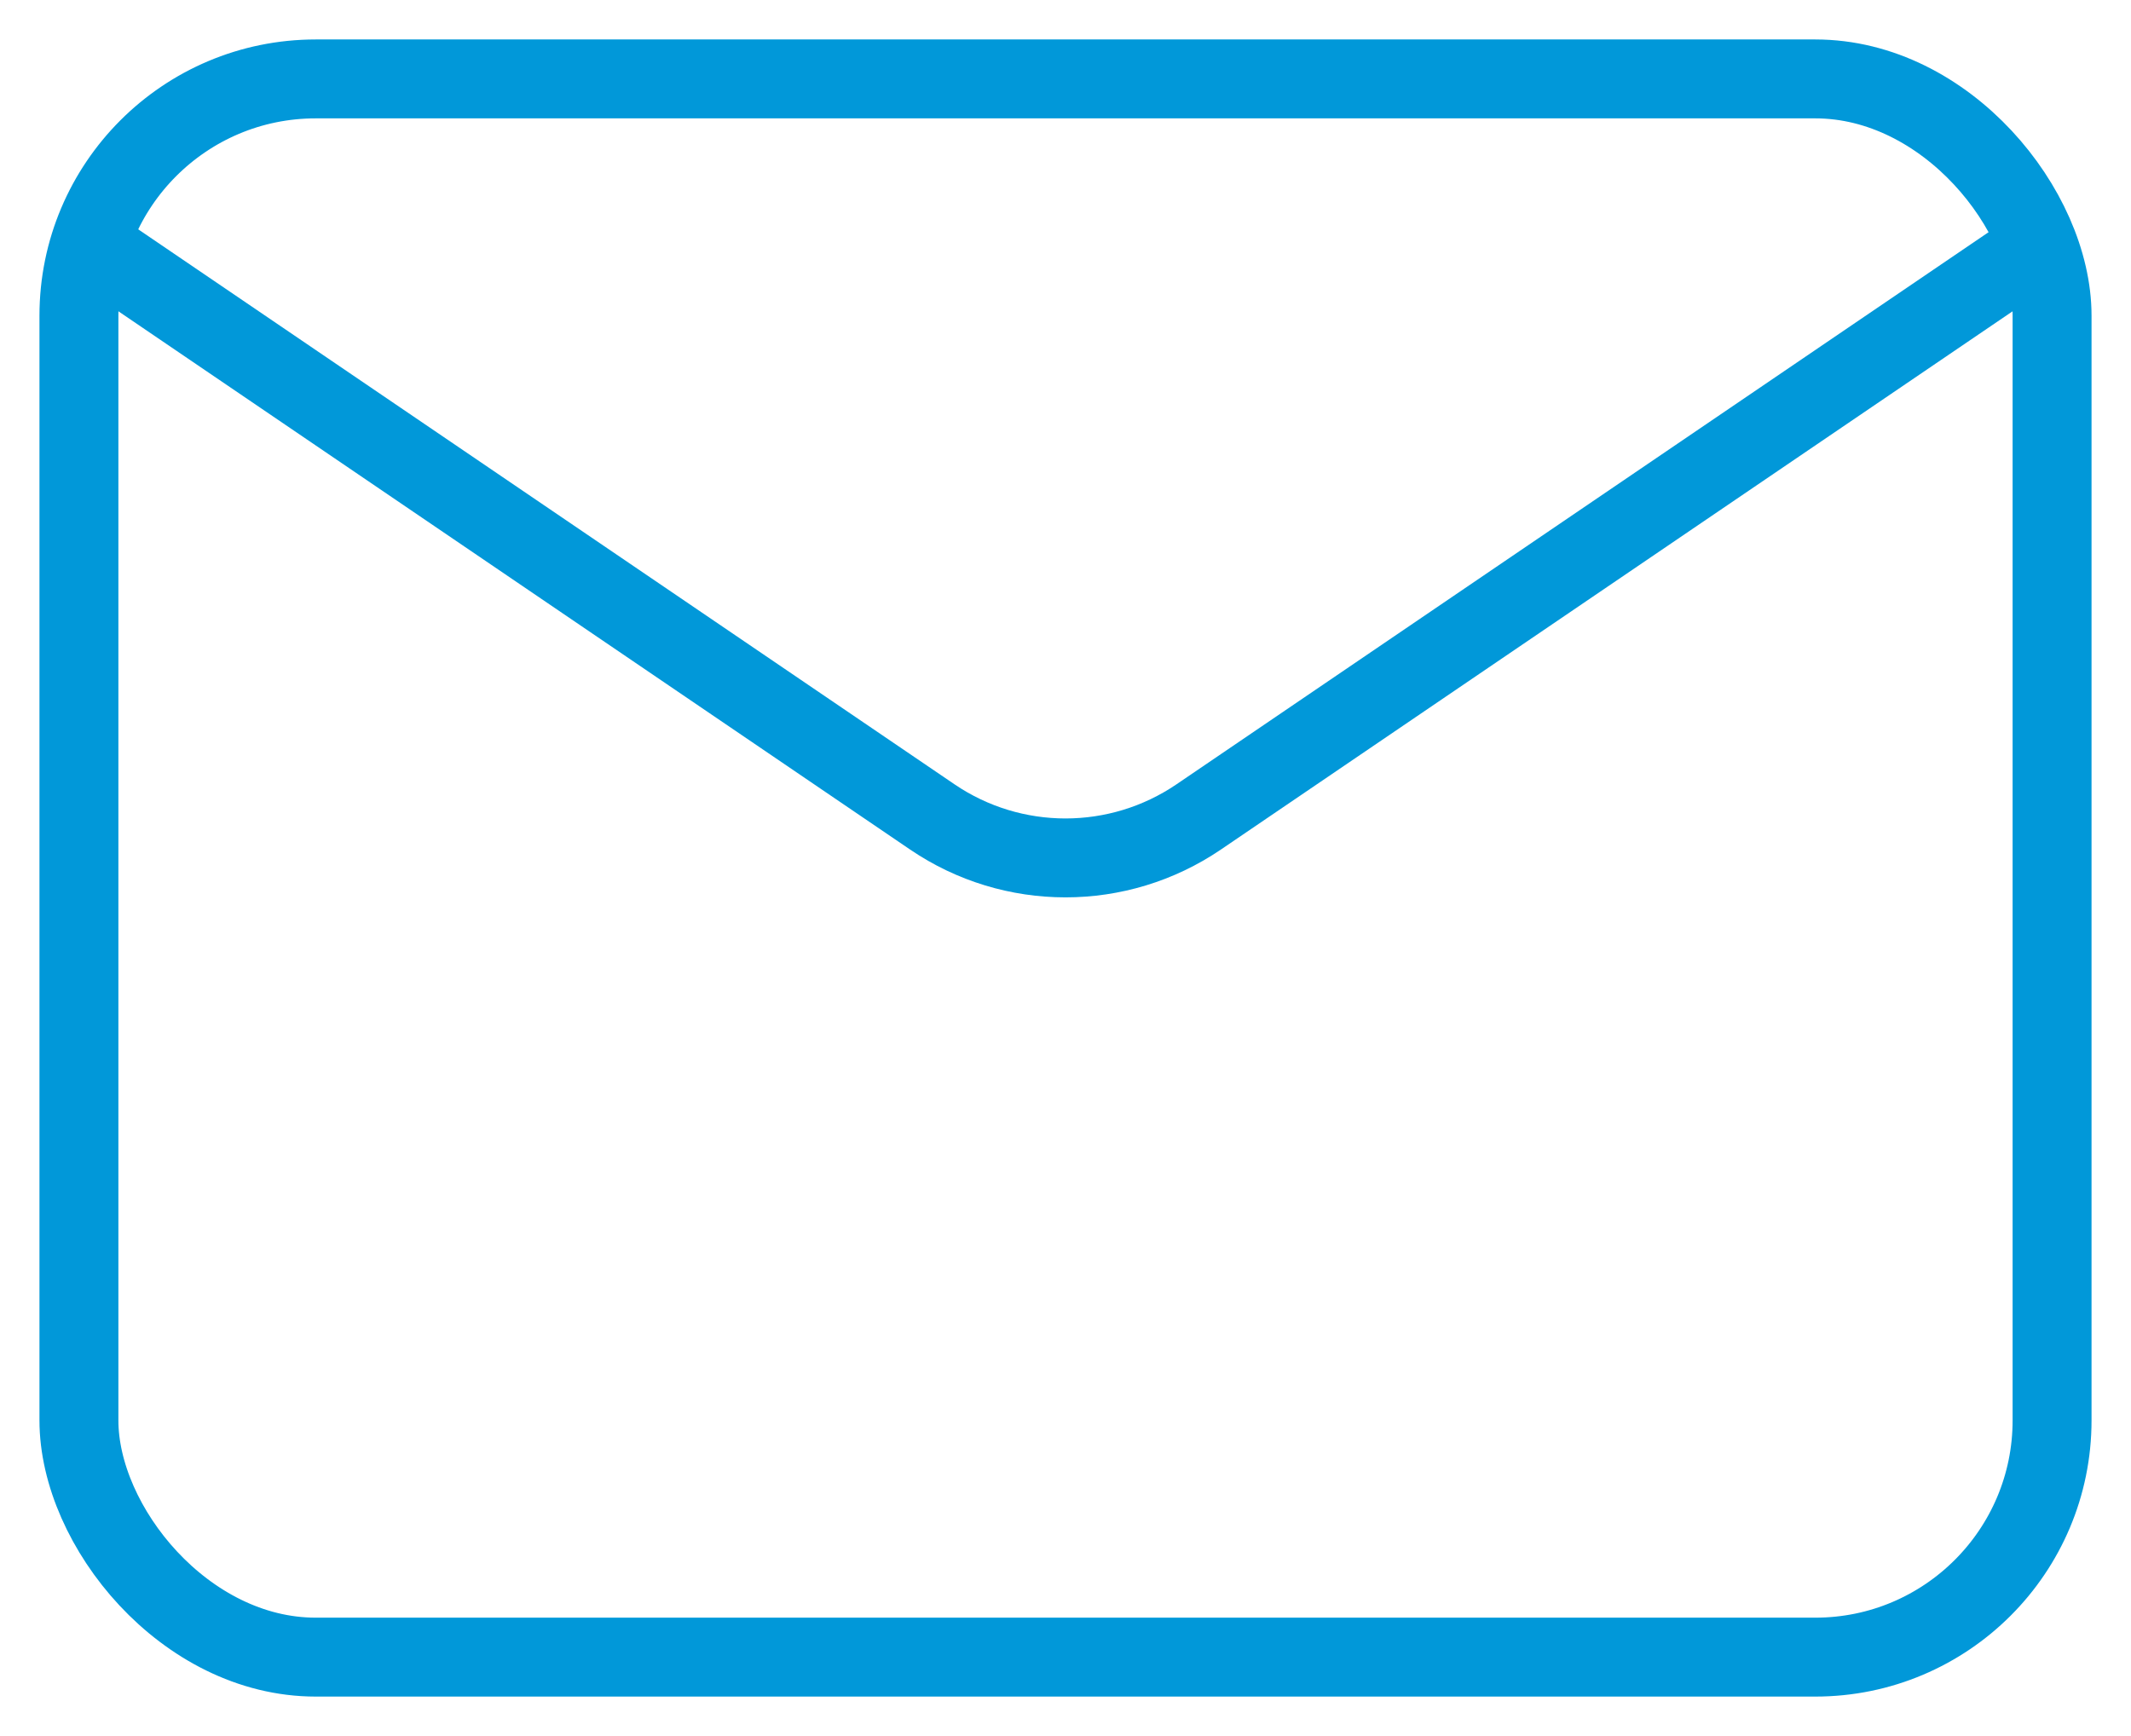 <svg width="27" height="22" viewBox="0 0 27 22" fill="none" xmlns="http://www.w3.org/2000/svg">
<rect x="1" y="1" width="25" height="20" rx="3" stroke="#0198D9"/>
<path d="M1 3L11.813 10.353C12.831 11.045 14.169 11.045 15.187 10.353L26 3" stroke="#0198D9"/>
</svg>
